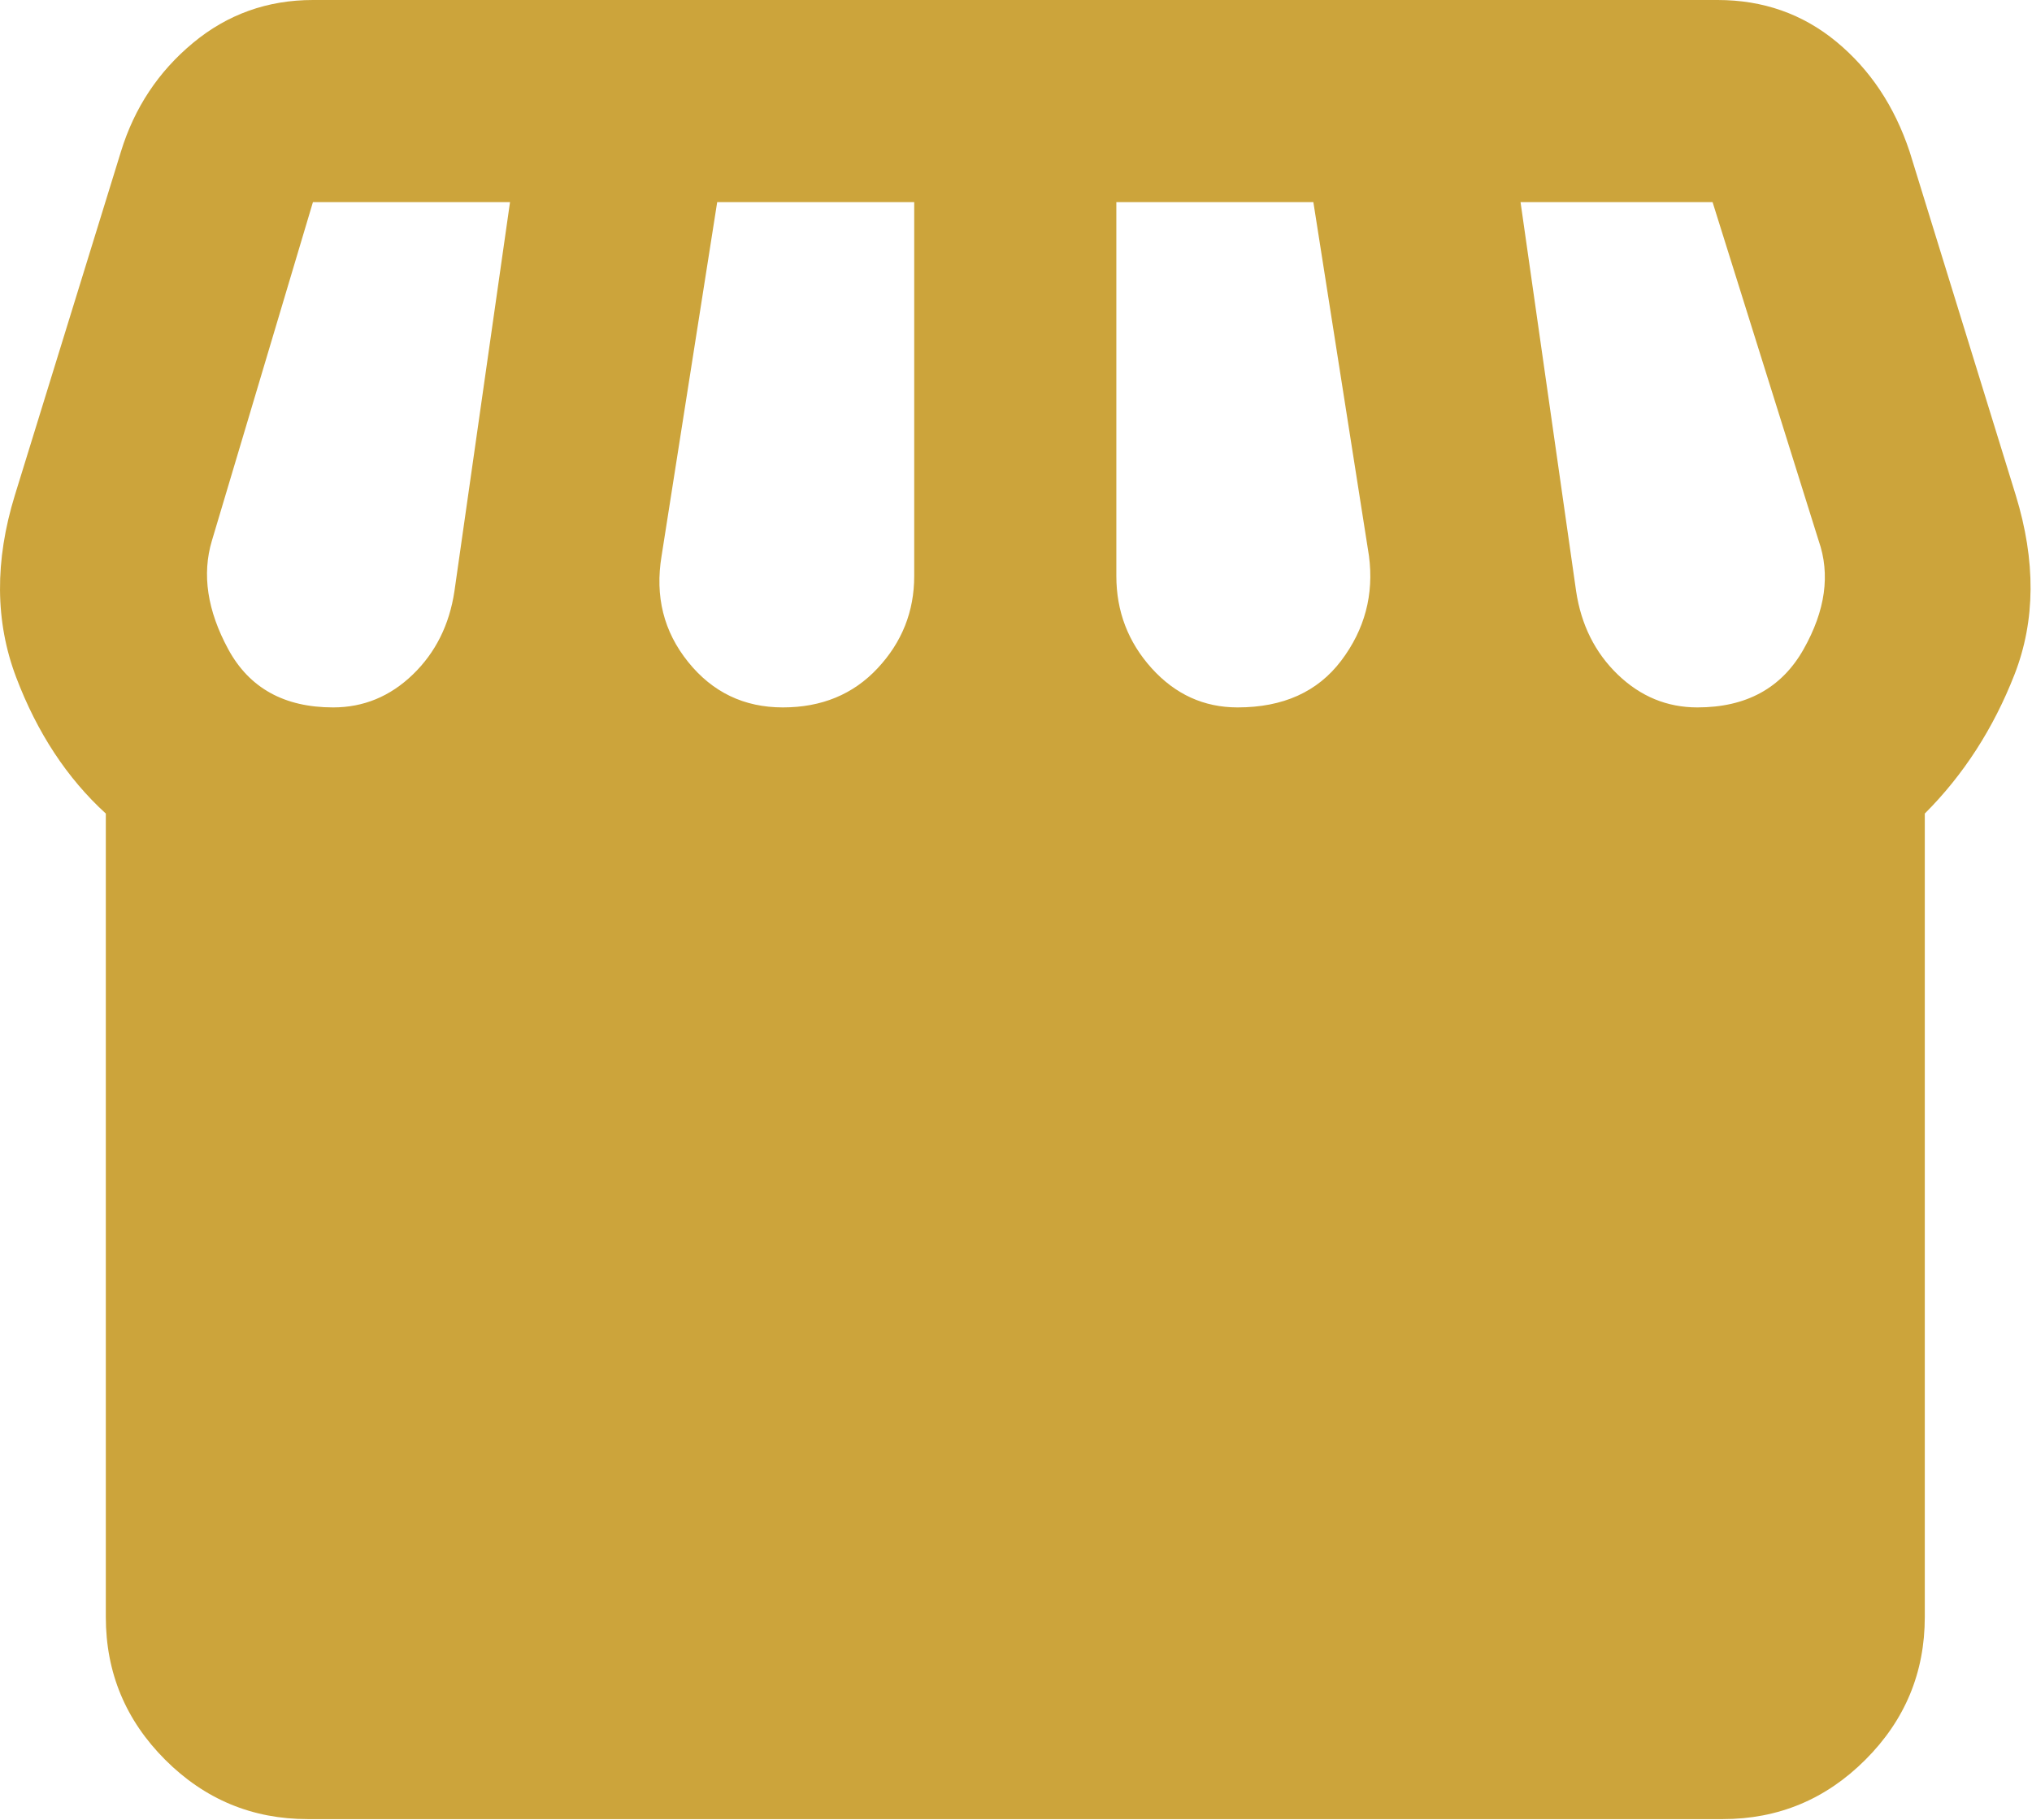 <?xml version="1.0" encoding="UTF-8" standalone="no"?>
<!DOCTYPE svg PUBLIC "-//W3C//DTD SVG 1.1//EN" "http://www.w3.org/Graphics/SVG/1.1/DTD/svg11.dtd">
<svg width="100%" height="100%" viewBox="0 0 364 326" version="1.1" xmlns="http://www.w3.org/2000/svg" xmlns:xlink="http://www.w3.org/1999/xlink" xml:space="preserve" xmlns:serif="http://www.serif.com/" style="fill-rule:evenodd;clip-rule:evenodd;stroke-linejoin:round;stroke-miterlimit:2;">
    <g transform="matrix(1,0,0,1,-1240.16,-910.598)">
        <g transform="matrix(11.433,0,0,11.433,1240.16,910.598)">
            <path d="M30.158,12.746L30.158,25.333C30.158,26.204 29.848,26.95 29.227,27.57C28.607,28.19 27.862,28.5 26.991,28.5L4.824,28.5C3.953,28.5 3.208,28.19 2.588,27.57C1.968,26.95 1.658,26.204 1.658,25.333L1.658,12.746C1.051,12.192 0.582,11.479 0.252,10.608C-0.077,9.738 -0.084,8.788 0.233,7.758L1.895,2.375C2.106,1.689 2.482,1.122 3.023,0.673C3.564,0.224 4.191,0 4.903,0L26.912,0C27.624,0 28.244,0.218 28.772,0.653C29.3,1.089 29.683,1.663 29.92,2.375L31.583,7.758C31.899,8.788 31.893,9.724 31.563,10.569C31.233,11.413 30.765,12.139 30.158,12.746ZM19.391,11.083C20.104,11.083 20.645,10.839 21.014,10.351C21.383,9.863 21.529,9.315 21.449,8.708L20.578,3.167L17.491,3.167L17.491,9.025C17.491,9.579 17.676,10.061 18.045,10.47C18.415,10.879 18.863,11.083 19.391,11.083ZM12.266,11.083C12.873,11.083 13.368,10.879 13.75,10.47C14.133,10.061 14.324,9.579 14.324,9.025L14.324,3.167L11.237,3.167L10.366,8.708C10.26,9.342 10.399,9.896 10.782,10.371C11.164,10.846 11.659,11.083 12.266,11.083ZM5.22,11.083C5.695,11.083 6.111,10.912 6.467,10.569C6.823,10.226 7.041,9.79 7.12,9.263L7.991,3.167L4.903,3.167L3.32,8.471C3.162,8.999 3.248,9.566 3.577,10.173C3.907,10.78 4.455,11.083 5.22,11.083ZM26.595,11.083C27.36,11.083 27.915,10.78 28.258,10.173C28.601,9.566 28.68,8.999 28.495,8.471L26.833,3.167L23.824,3.167L24.695,9.263C24.774,9.79 24.992,10.226 25.348,10.569C25.705,10.912 26.12,11.083 26.595,11.083Z" style="fill:rgb(204,164,59);fill-rule:nonzero;"/>
        </g>
    </g>
</svg>
